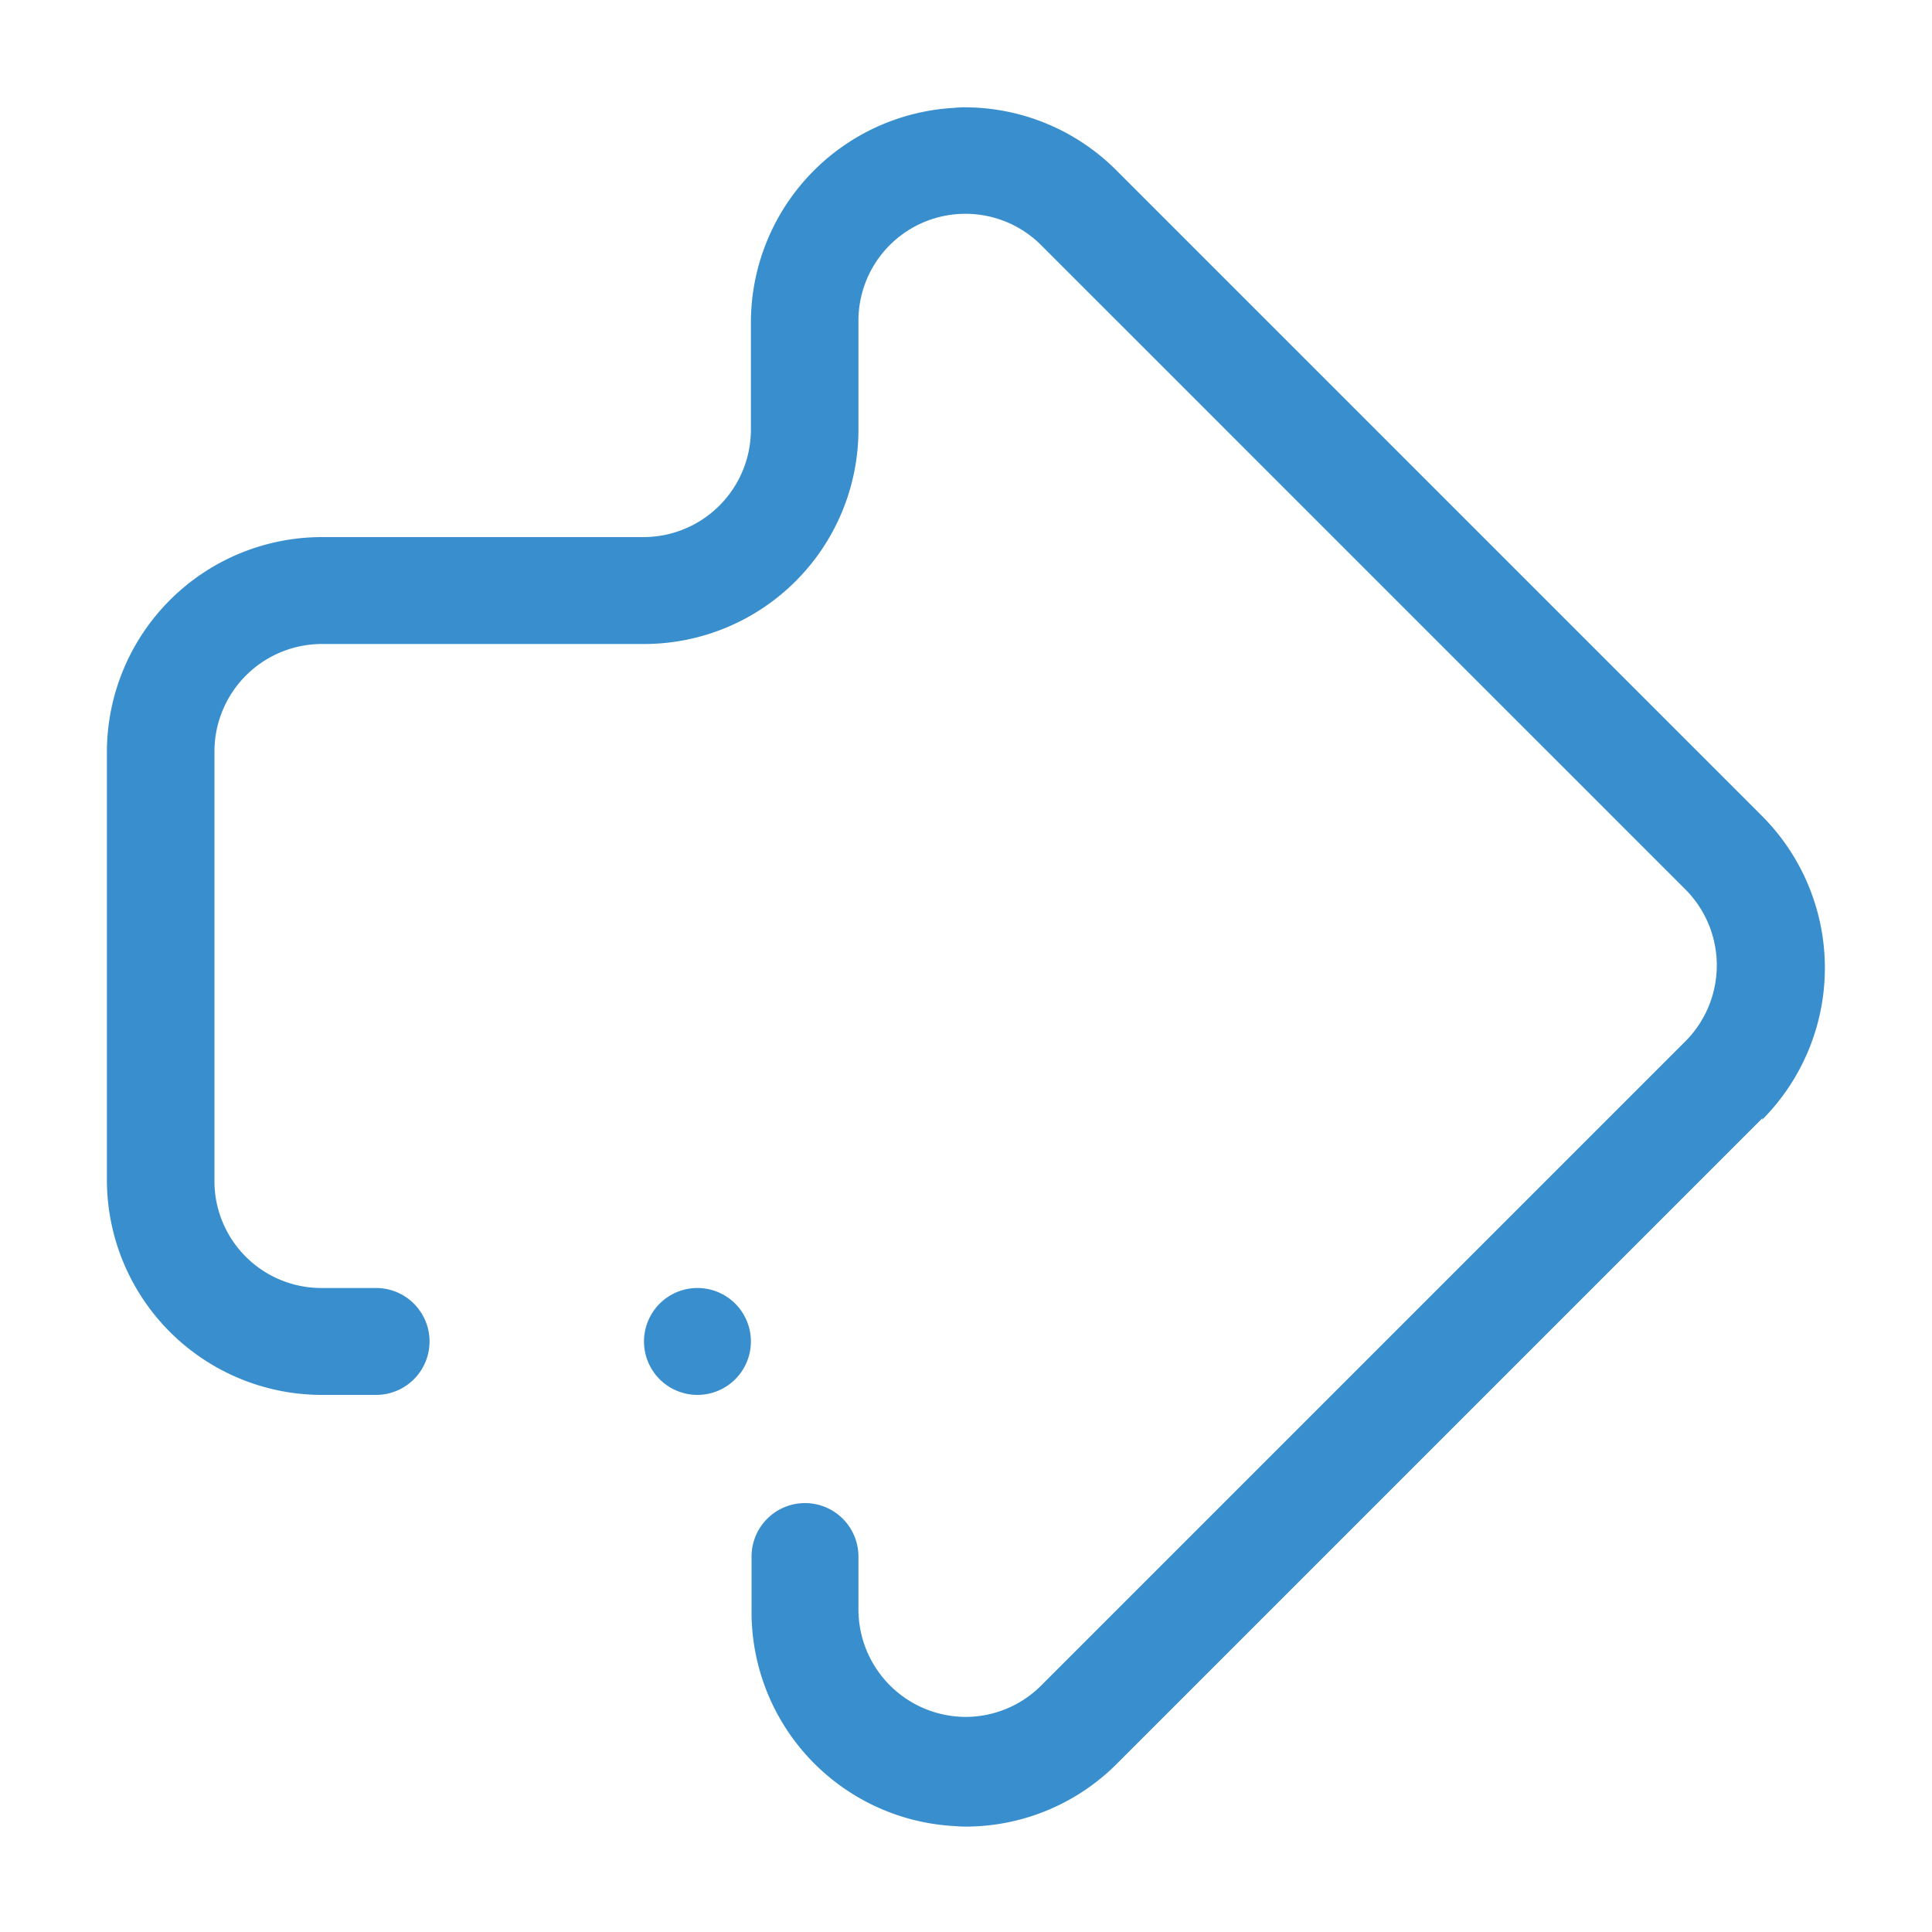 <svg id="Calque_1" data-name="Calque 1" xmlns="http://www.w3.org/2000/svg" viewBox="0 0 30 30"><path id="Tracé_666" data-name="Tracé 666" d="M27.37,17.36l-10,10a3.32,3.32,0,0,1-2.53,1H15A3.33,3.33,0,0,1,11.67,25h0v-.83a.83.83,0,1,1,1.66,0V25A1.67,1.67,0,0,0,15,26.66h0v0a1.66,1.66,0,0,0,1.17-.49l10-10a1.67,1.67,0,0,0,0-2.36h0l-10-10A1.66,1.66,0,0,0,15,3.32a0,0,0,0,1,0,0A1.66,1.66,0,0,0,13.33,5h0V6.67A3.33,3.33,0,0,1,10,10H5a1.67,1.67,0,0,0-1.67,1.67h0v6.66A1.66,1.66,0,0,0,5,20h.84a.83.83,0,1,1,0,1.66H5a3.34,3.34,0,0,1-3.34-3.33h0V11.67A3.34,3.34,0,0,1,5,8.34h5a1.67,1.67,0,0,0,1.66-1.67h0V5A3.34,3.34,0,0,1,15,1.67h-.18a3.33,3.33,0,0,1,2.54,1l10,10a3.34,3.34,0,0,1,0,4.72ZM10.83,20a.83.83,0,1,1,0,1.66.83.83,0,0,1,0-1.66Z" style="fill:#398fcd;fill-rule:evenodd"/></svg>